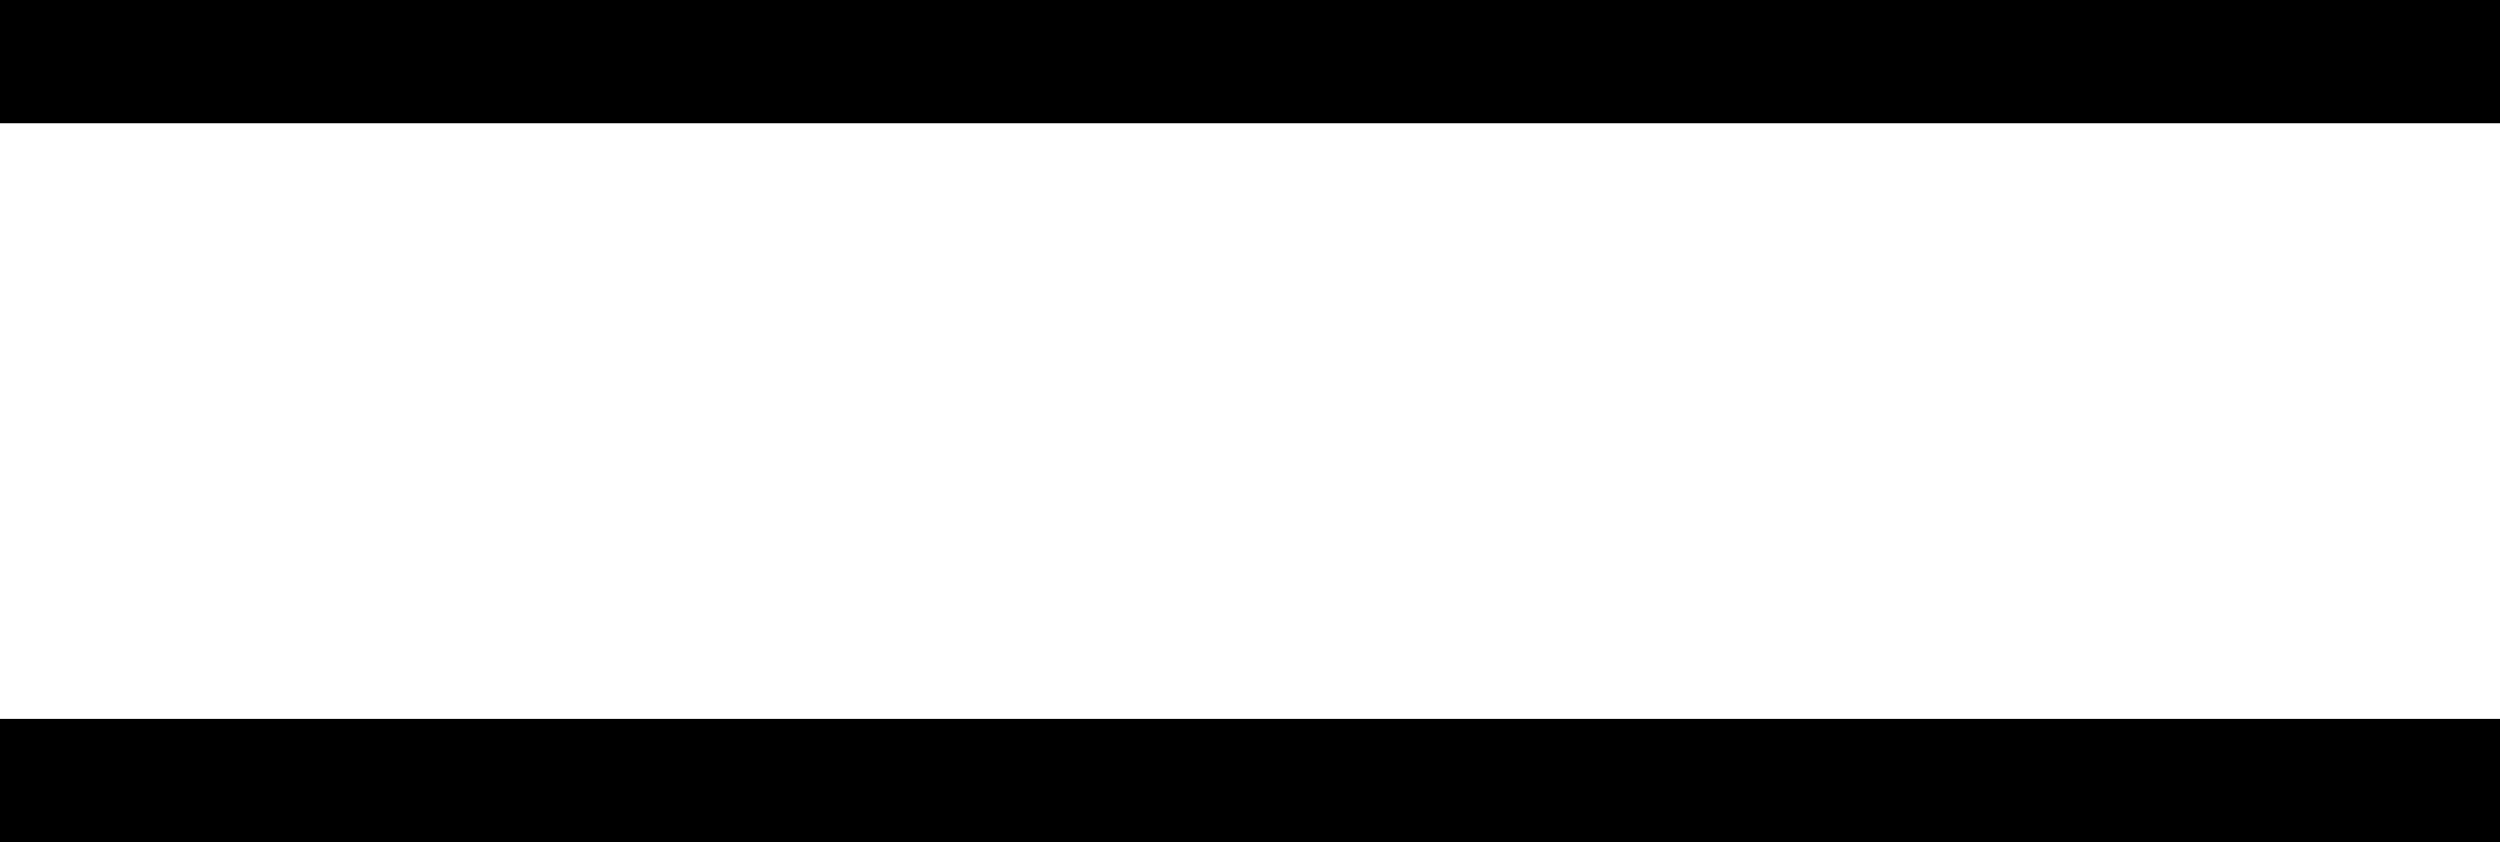 <svg xmlns="http://www.w3.org/2000/svg" width="20.285" height="6.833" viewBox="0 0 20.285 6.833"><g id="Grupo_783" data-name="Grupo 783" transform="translate(-1808.023 -1144.064)"><line id="L&#xED;nea_80" data-name="L&#xED;nea 80" x2="20.285" transform="translate(1808.023 1144.564)" fill="none" stroke="#000" stroke-miterlimit="10" stroke-width="1"></line><line id="L&#xED;nea_81" data-name="L&#xED;nea 81" x2="20.285" transform="translate(1808.023 1150.397)" fill="none" stroke="#000" stroke-miterlimit="10" stroke-width="1"></line></g></svg>